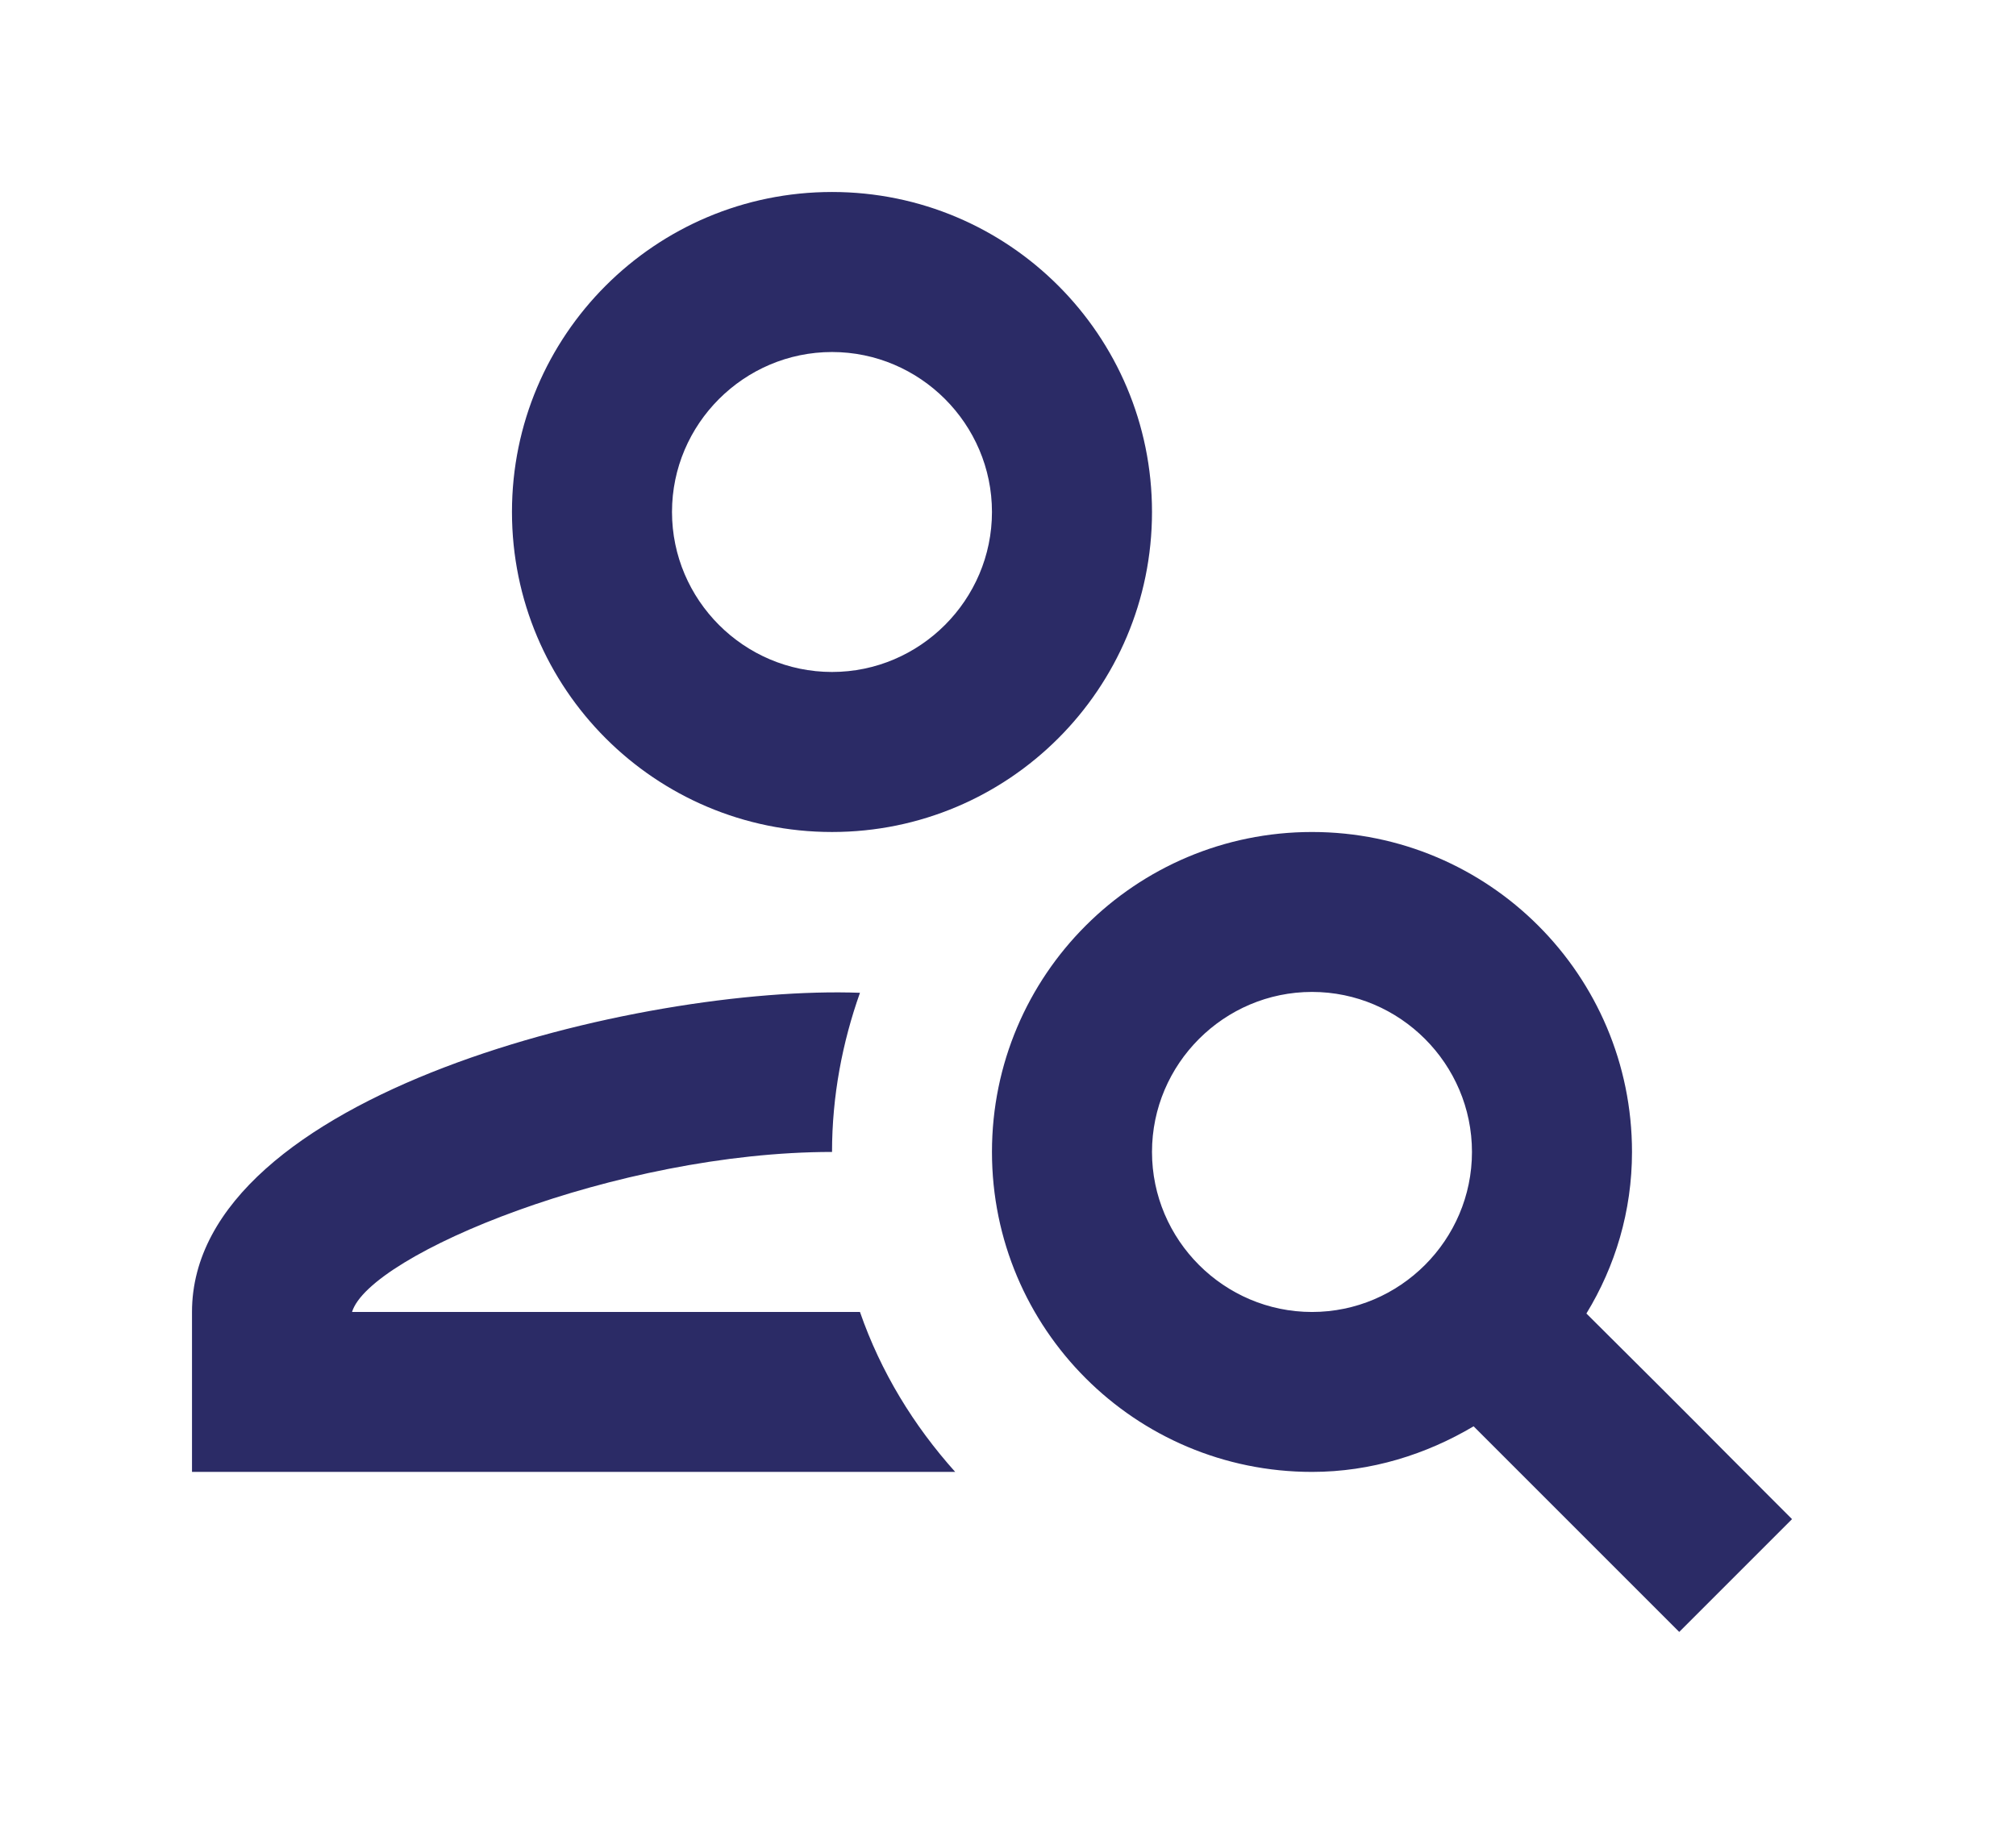 <svg width="21" height="19" viewBox="0 0 21 19" fill="none" xmlns="http://www.w3.org/2000/svg">
<path d="M8.667 8.667C10.508 8.667 12 7.175 12 5.333C12 3.492 10.508 2 8.667 2C6.825 2 5.333 3.492 5.333 5.333C5.333 7.175 6.825 8.667 8.667 8.667ZM8.667 3.667C9.583 3.667 10.333 4.417 10.333 5.333C10.333 6.25 9.583 7 8.667 7C7.75 7 7 6.25 7 5.333C7 4.417 7.75 3.667 8.667 3.667ZM3.667 13.667C3.85 13.067 6.425 12 8.667 12C8.667 11.417 8.775 10.858 8.958 10.342C6.683 10.258 2 11.392 2 13.667V15.333H9.95C9.517 14.85 9.175 14.292 8.958 13.667H3.667ZM16.525 13.683C16.825 13.192 17 12.617 17 12C17 10.158 15.508 8.667 13.667 8.667C11.825 8.667 10.333 10.158 10.333 12C10.333 13.842 11.825 15.333 13.667 15.333C14.283 15.333 14.858 15.15 15.35 14.858L17.492 17L18.667 15.825C17.417 14.575 18.008 15.158 16.525 13.683ZM13.667 13.667C12.75 13.667 12 12.917 12 12C12 11.083 12.75 10.333 13.667 10.333C14.583 10.333 15.333 11.083 15.333 12C15.333 12.917 14.583 13.667 13.667 13.667Z" fill="#2B2B66"/>
</svg>
